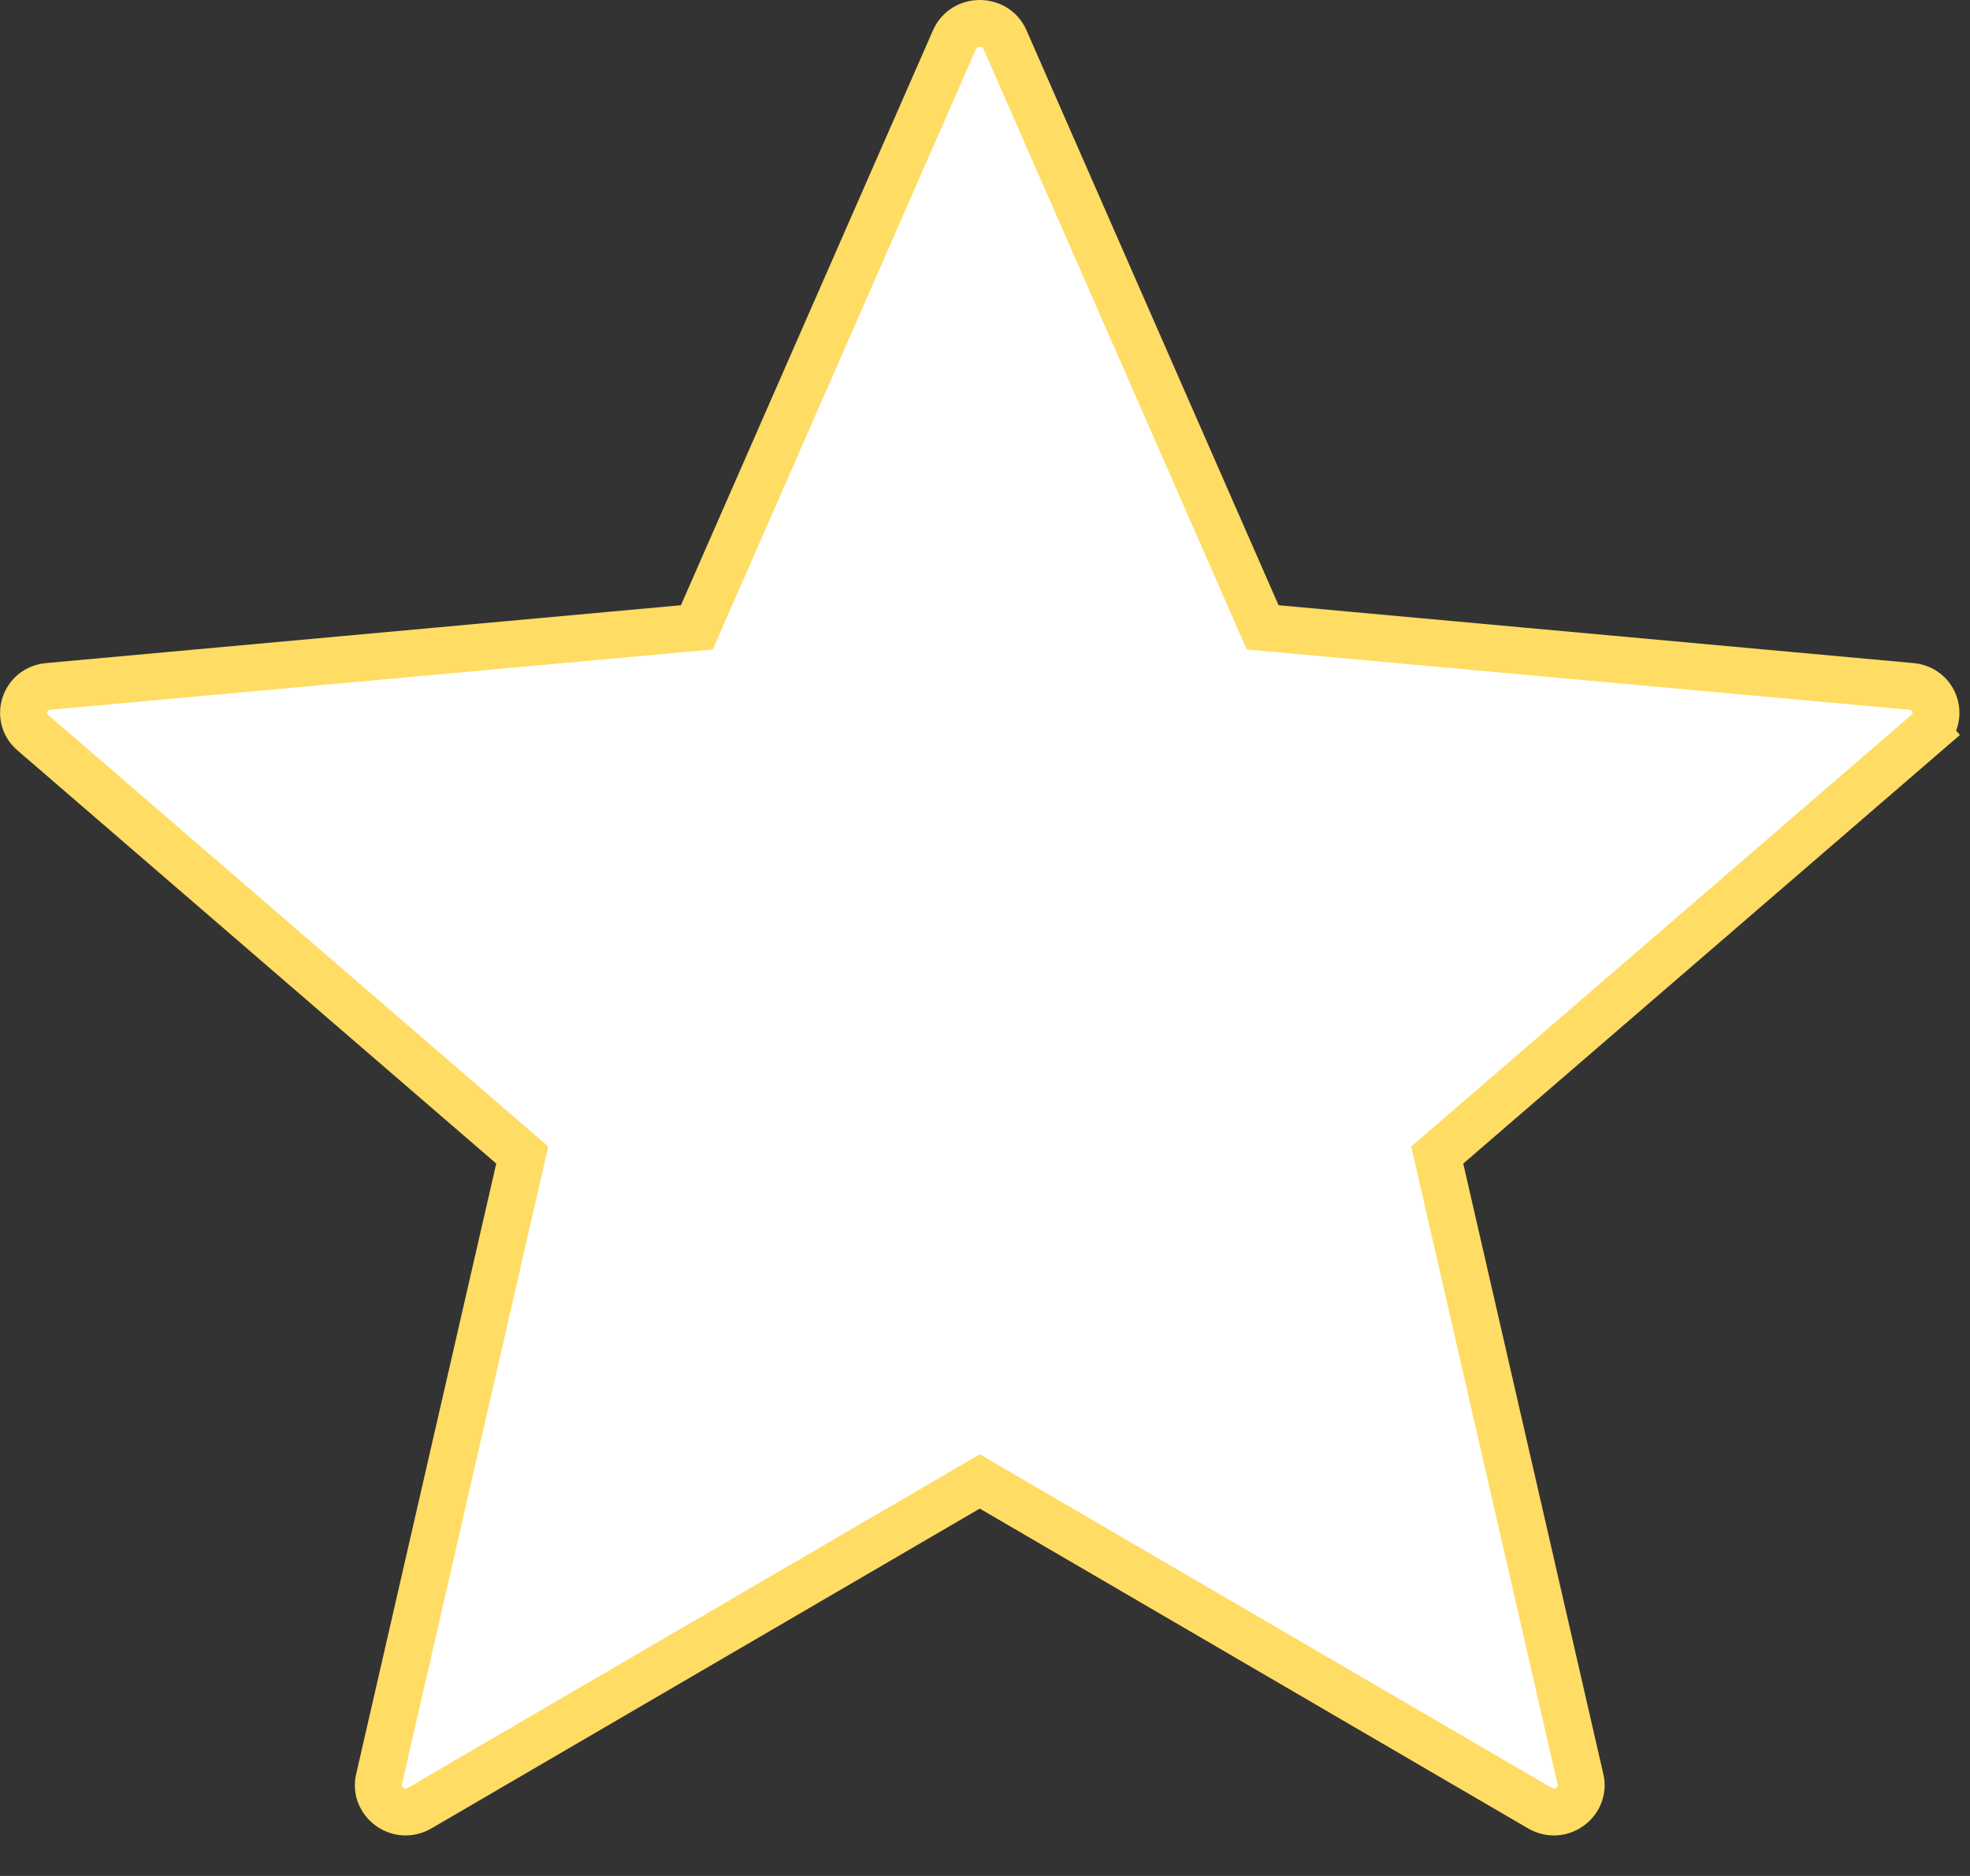 <svg width="42" height="40" viewBox="0 0 42 40" fill="none" xmlns="http://www.w3.org/2000/svg">
<rect x="0" y="0" width="42" height="40" fill="#333333" stroke="none"/>
<path d="M26.801 13.106L26.92 13.376L27.214 13.403L40.745 14.636C41.269 14.684 41.449 15.302 41.08 15.62L41.406 15.999L41.08 15.62L30.87 24.431L30.642 24.628L30.709 24.922L33.697 37.945C33.803 38.407 33.286 38.82 32.825 38.551L21.14 31.735L20.888 31.588L20.636 31.735L8.951 38.551C8.491 38.82 7.973 38.407 8.079 37.945L11.067 24.922L11.134 24.628L10.906 24.431L0.697 15.62L0.697 15.62C0.327 15.302 0.508 14.684 1.031 14.636L14.563 13.403L14.857 13.377L14.975 13.106L20.35 0.845L20.35 0.845C20.552 0.385 21.225 0.385 21.426 0.845L21.426 0.845L26.801 13.106Z" fill="white" stroke="#FFDC64"/>
</svg>
